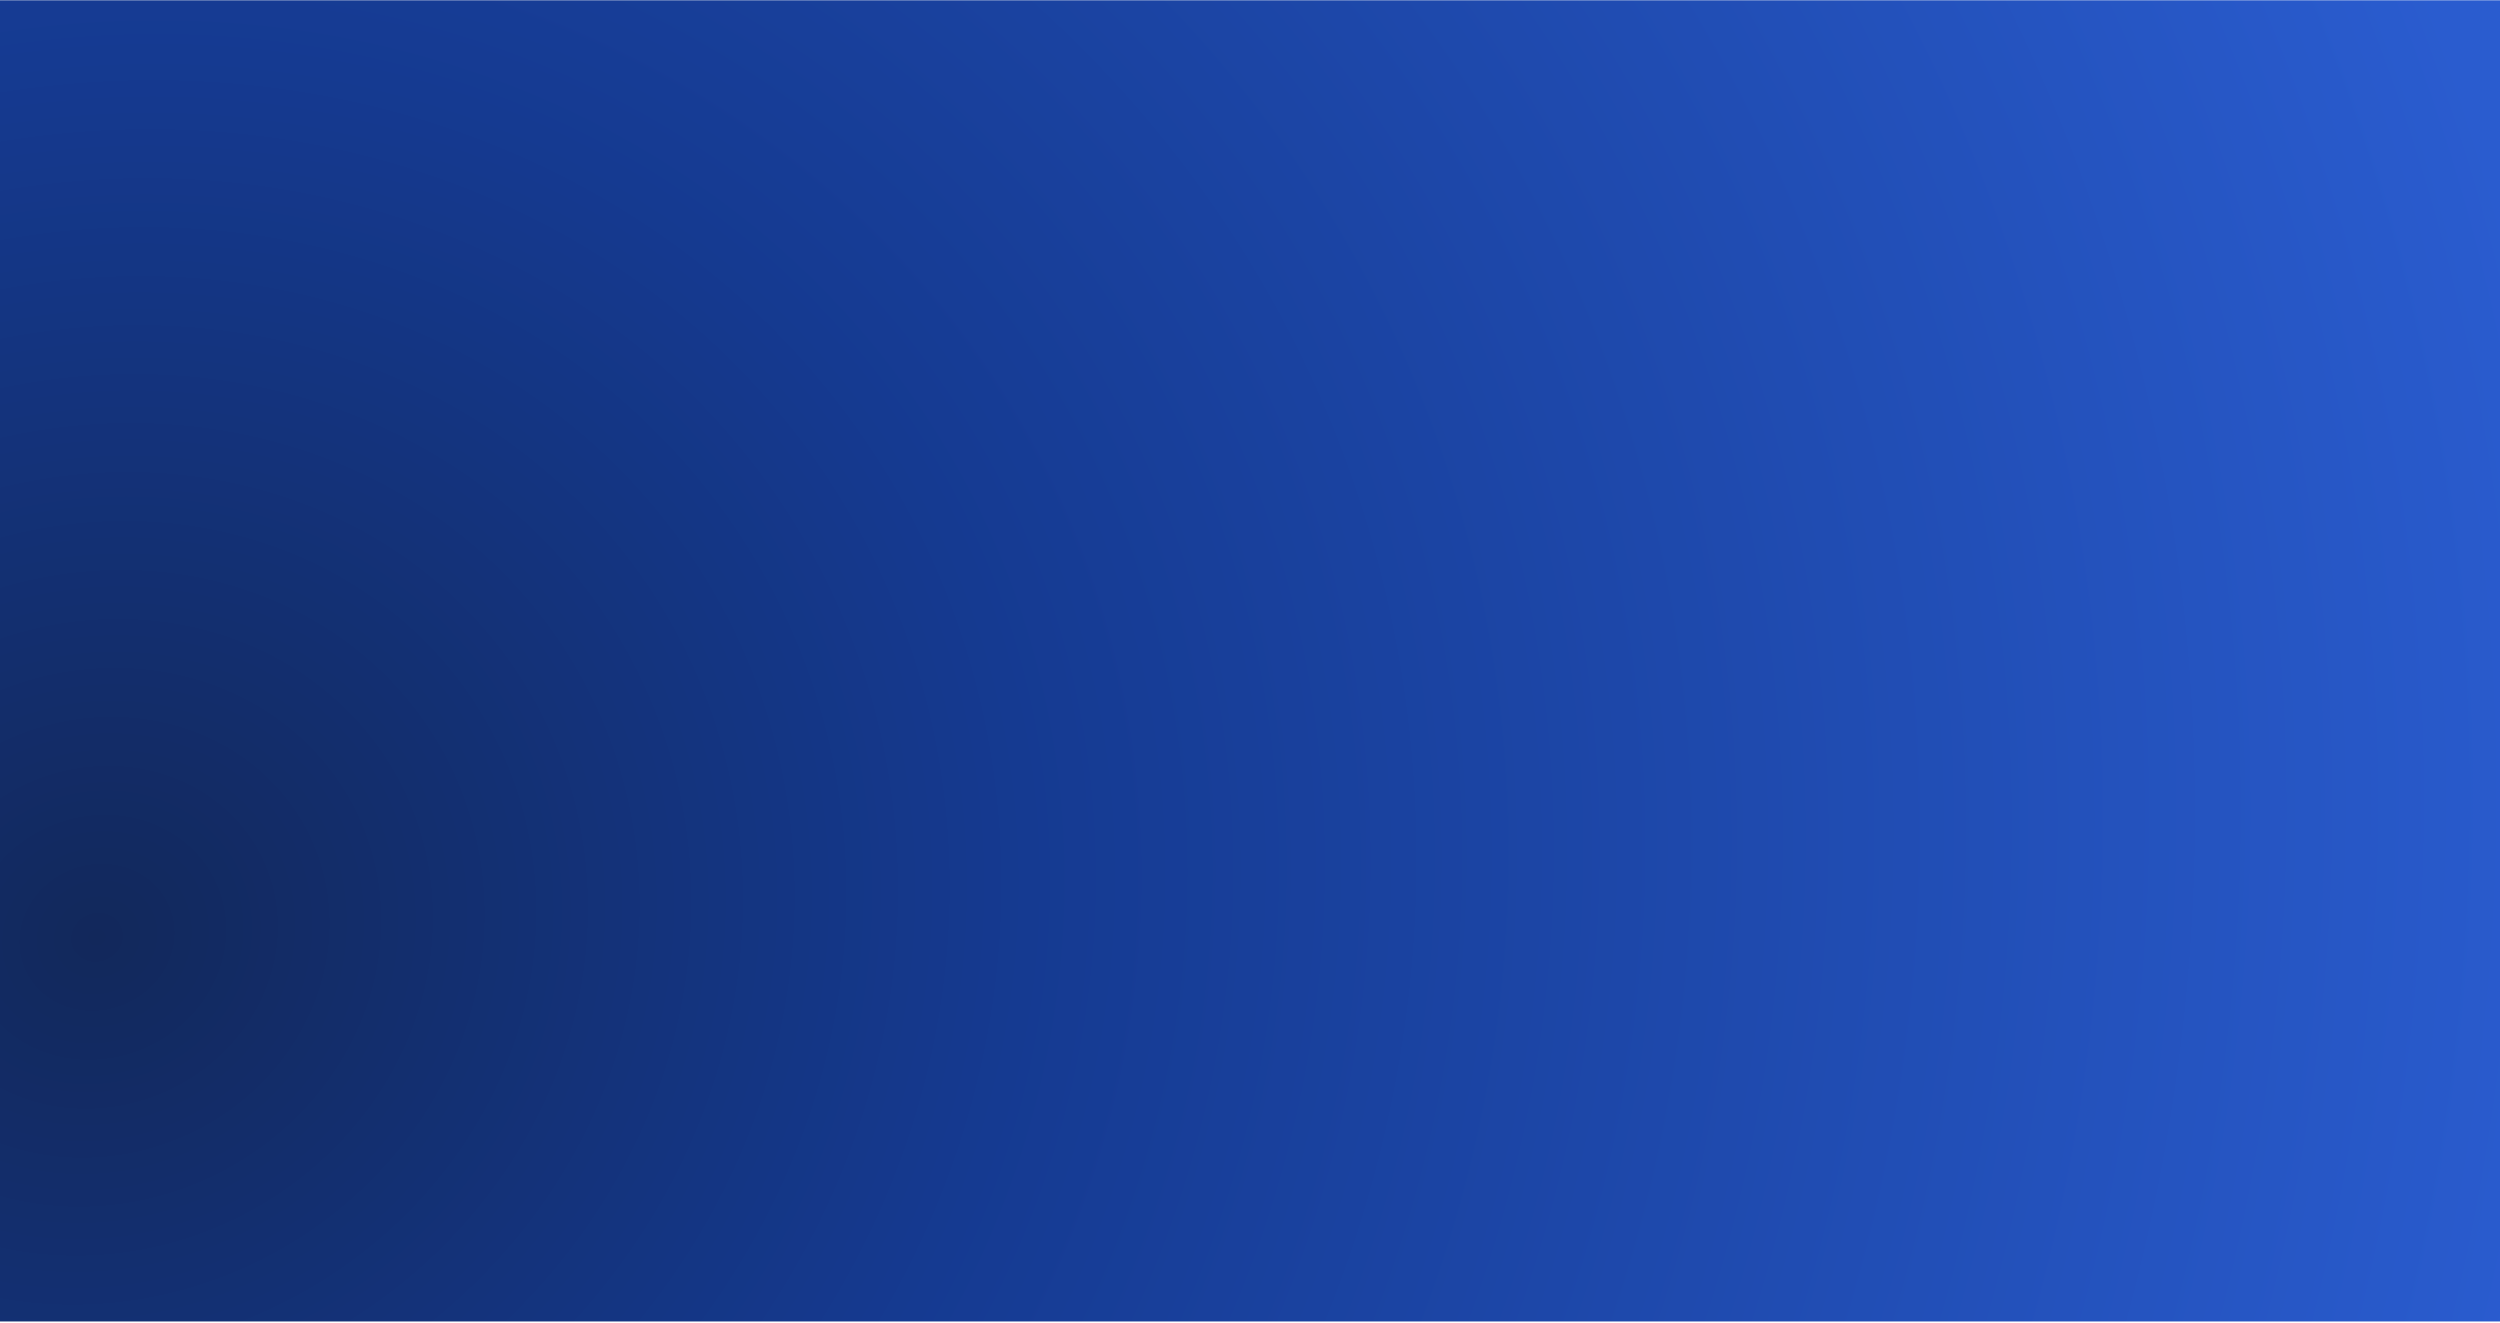<svg width="1440" height="762" viewBox="0 0 1440 762" fill="none" xmlns="http://www.w3.org/2000/svg">
<path d="M1440 761.161L-0 761.161L-5.55416e-05 0.161L1440 0.161L1440 761.161Z" fill="url(#paint0_radial_484_16989)"/>
<defs>
<radialGradient id="paint0_radial_484_16989" cx="0" cy="0" r="1" gradientUnits="userSpaceOnUse" gradientTransform="translate(69 535.161) rotate(-22.955) scale(1420.49 1331.12)">
<stop stop-color="#12285B"/>
<stop offset="0.374" stop-color="#153A91"/>
<stop offset="1" stop-color="#2A5CCF"/>
</radialGradient>
</defs>
</svg>
